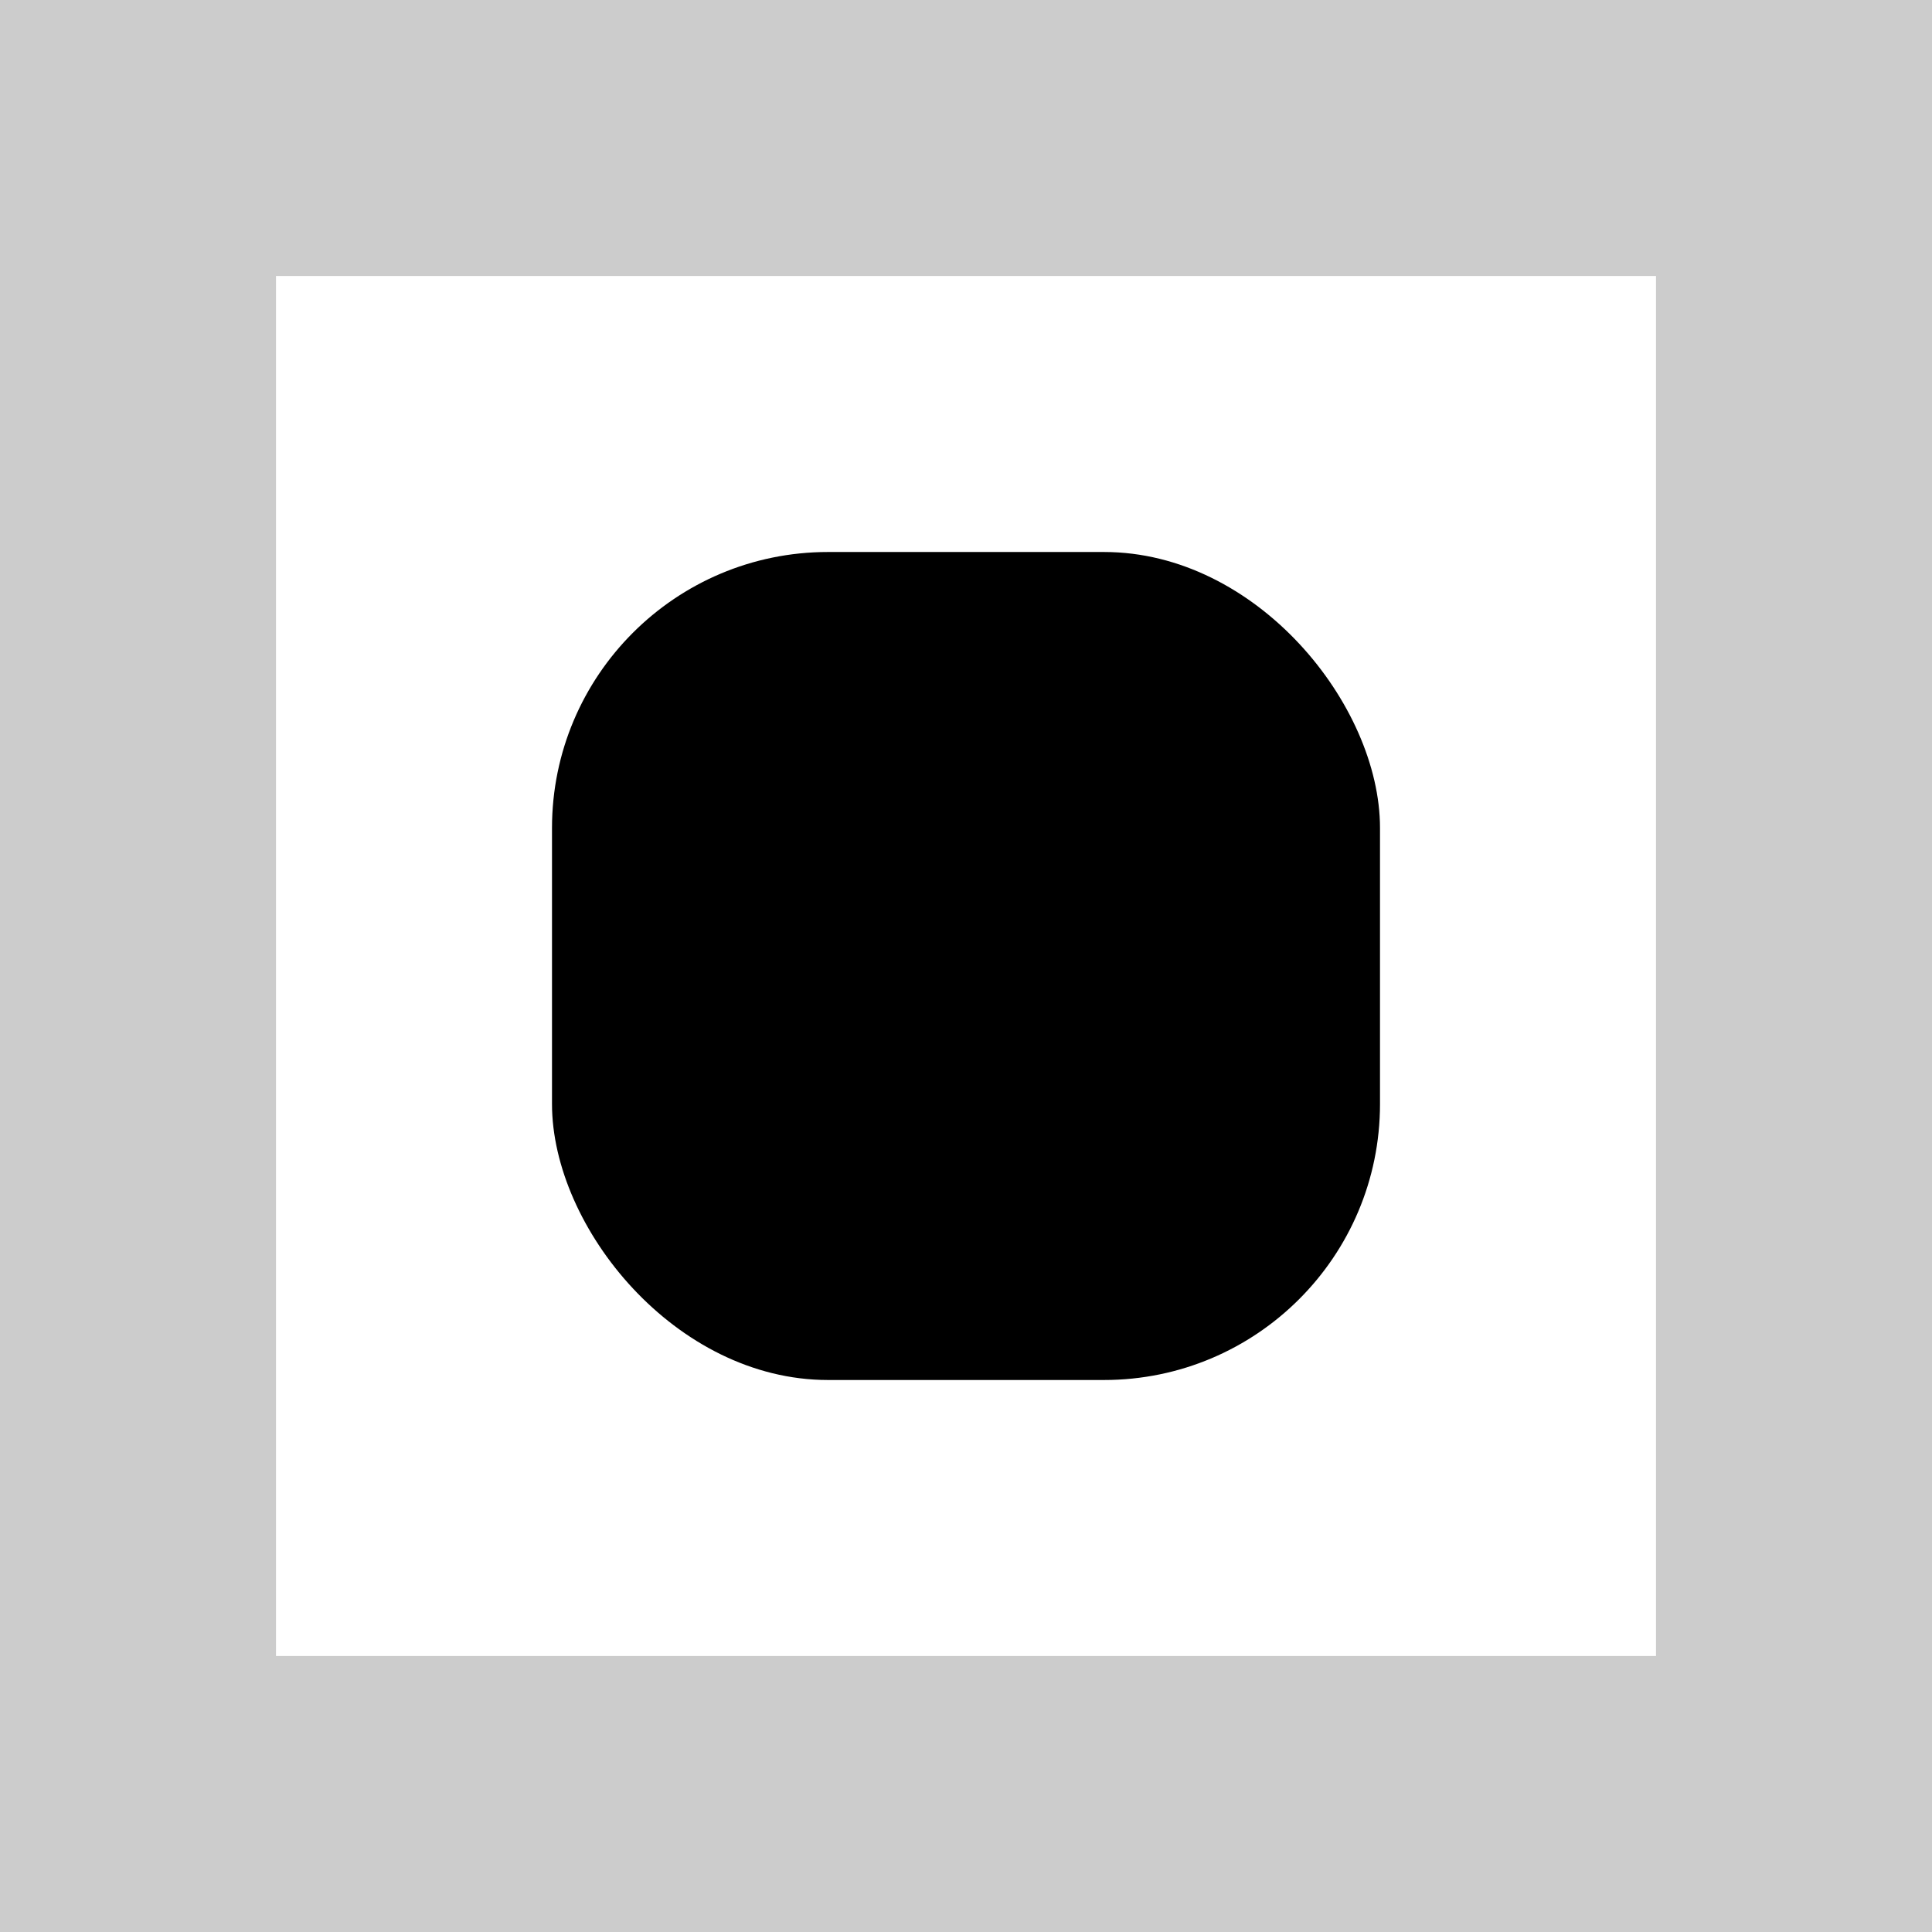 <svg width="70" height="70" viewBox="0 0 70 70" fill="none" xmlns="http://www.w3.org/2000/svg">
<rect x="20" y="20" width="30" height="30" rx="10" fill="black"/>
<path d="M65 5H5V65H65V5Z" stroke="black" stroke-opacity="0.2" stroke-width="10"/>
</svg>
